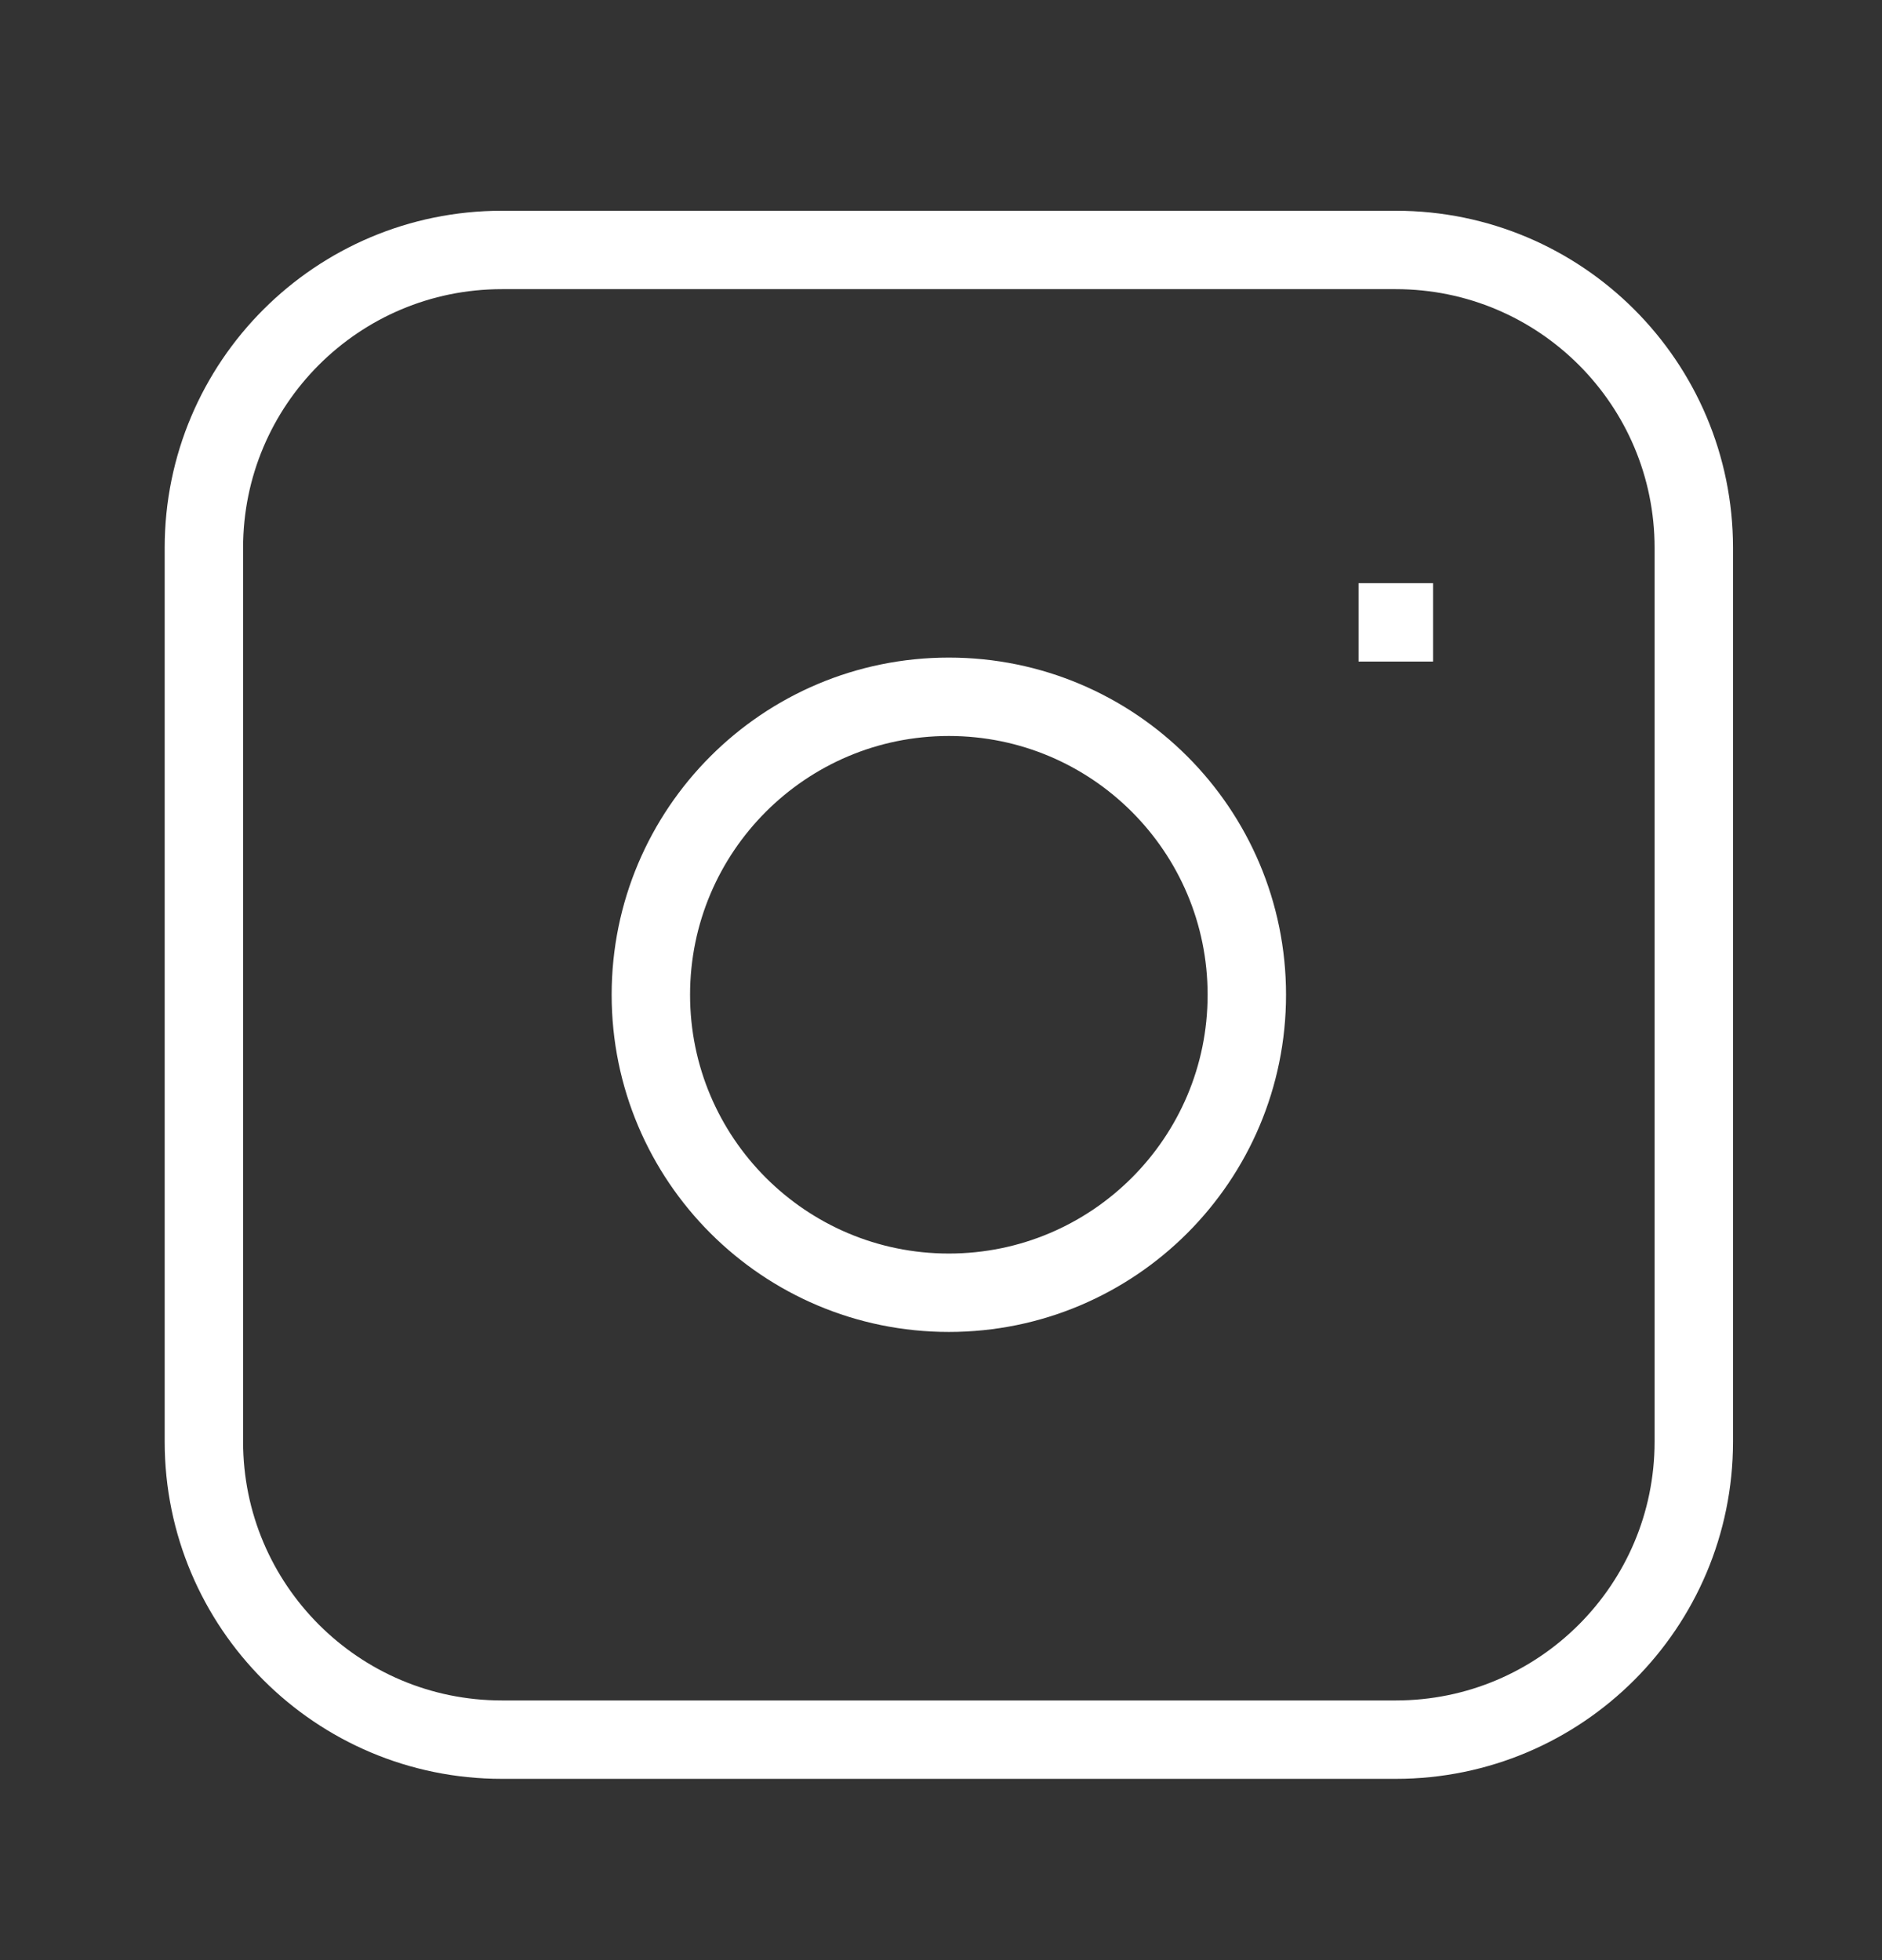 <svg width="24" height="25" viewBox="0 0 24 25" fill="none" xmlns="http://www.w3.org/2000/svg">
<rect x="0" y="0" width="24" height="25" fill="#333333" stroke="none"/>
<path d="M17.325 7.938H18.275M6.4 3.188H17.8C19.899 3.188 21.6 4.889 21.6 6.987V18.387C21.6 20.486 19.899 22.188 17.8 22.188H6.4C4.301 22.188 2.6 20.486 2.6 18.387V6.987C2.6 4.889 4.301 3.188 6.4 3.188ZM12.1 16.488C10.001 16.488 8.3 14.786 8.3 12.688C8.3 10.589 10.001 8.887 12.1 8.887C14.199 8.887 15.9 10.589 15.9 12.688C15.9 14.786 14.199 16.488 12.1 16.488Z" stroke="white"/>
</svg>
